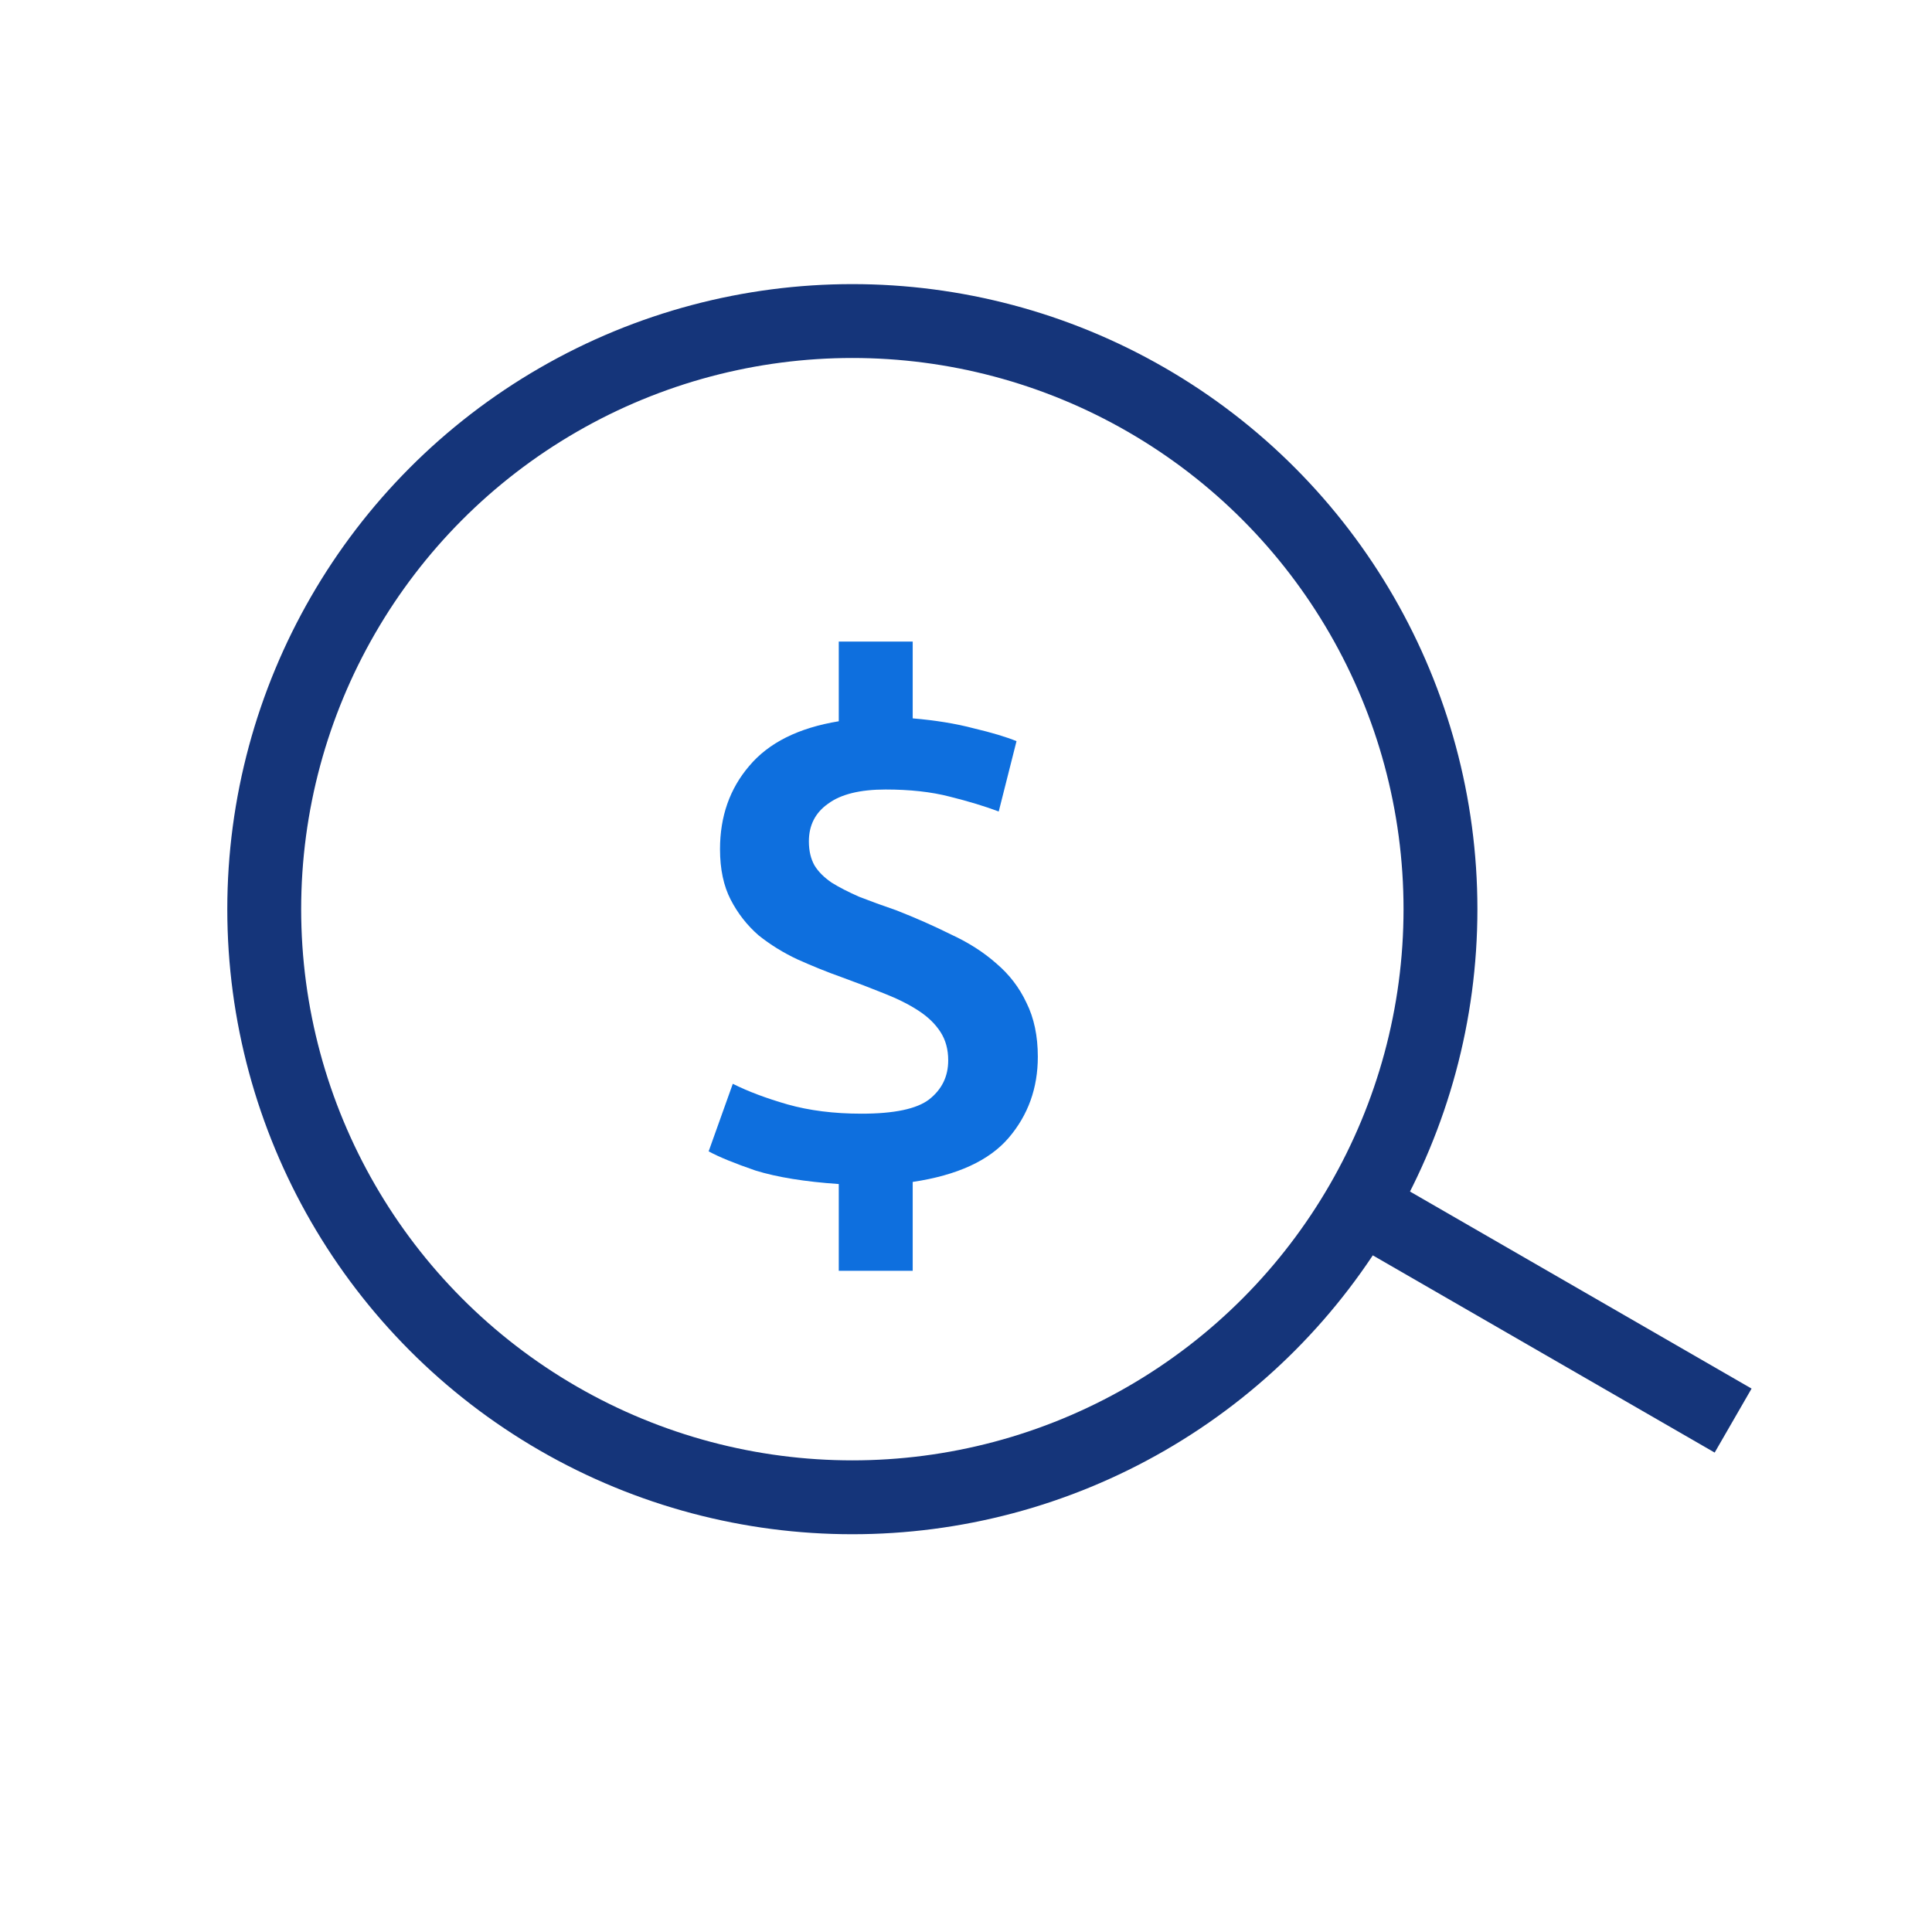 <svg width="34" height="34" viewBox="0 0 34 34" fill="none" xmlns="http://www.w3.org/2000/svg">
<circle cx="15" cy="16" r="10.35" stroke="#15357A" stroke-width="1.3"/>
<path d="M14.761 20.837C14.16 20.796 13.672 20.716 13.297 20.6C12.93 20.474 12.655 20.362 12.471 20.262L12.896 19.073C13.163 19.207 13.485 19.328 13.86 19.436C14.243 19.544 14.677 19.599 15.161 19.599C15.737 19.599 16.133 19.515 16.35 19.349C16.575 19.173 16.687 18.944 16.687 18.66C16.687 18.468 16.642 18.302 16.55 18.16C16.458 18.018 16.329 17.893 16.162 17.785C15.995 17.676 15.795 17.576 15.561 17.484C15.336 17.393 15.086 17.297 14.811 17.197C14.552 17.105 14.294 17 14.035 16.884C13.785 16.767 13.555 16.625 13.347 16.458C13.147 16.283 12.984 16.075 12.859 15.833C12.734 15.591 12.671 15.295 12.671 14.944C12.671 14.369 12.842 13.881 13.184 13.481C13.526 13.072 14.052 12.809 14.761 12.693V11.291H16.062V12.642C16.462 12.676 16.821 12.734 17.138 12.818C17.455 12.893 17.705 12.968 17.889 13.043L17.576 14.281C17.334 14.19 17.046 14.102 16.712 14.019C16.387 13.935 16.012 13.894 15.586 13.894C15.136 13.894 14.798 13.977 14.573 14.144C14.348 14.302 14.235 14.523 14.235 14.807C14.235 14.974 14.269 15.116 14.335 15.232C14.402 15.341 14.502 15.441 14.636 15.533C14.769 15.616 14.932 15.699 15.123 15.783C15.315 15.858 15.532 15.937 15.774 16.02C16.116 16.154 16.437 16.296 16.738 16.446C17.046 16.588 17.313 16.759 17.538 16.959C17.763 17.151 17.939 17.38 18.064 17.647C18.197 17.914 18.264 18.231 18.264 18.598C18.264 19.148 18.093 19.624 17.751 20.024C17.409 20.424 16.846 20.683 16.062 20.8V22.364H14.761V20.837Z" fill="#0E6FDE"/>
<path d="M24.291 21.418L30.5 25" stroke="#15357A" stroke-width="1.3"/>
</svg>
